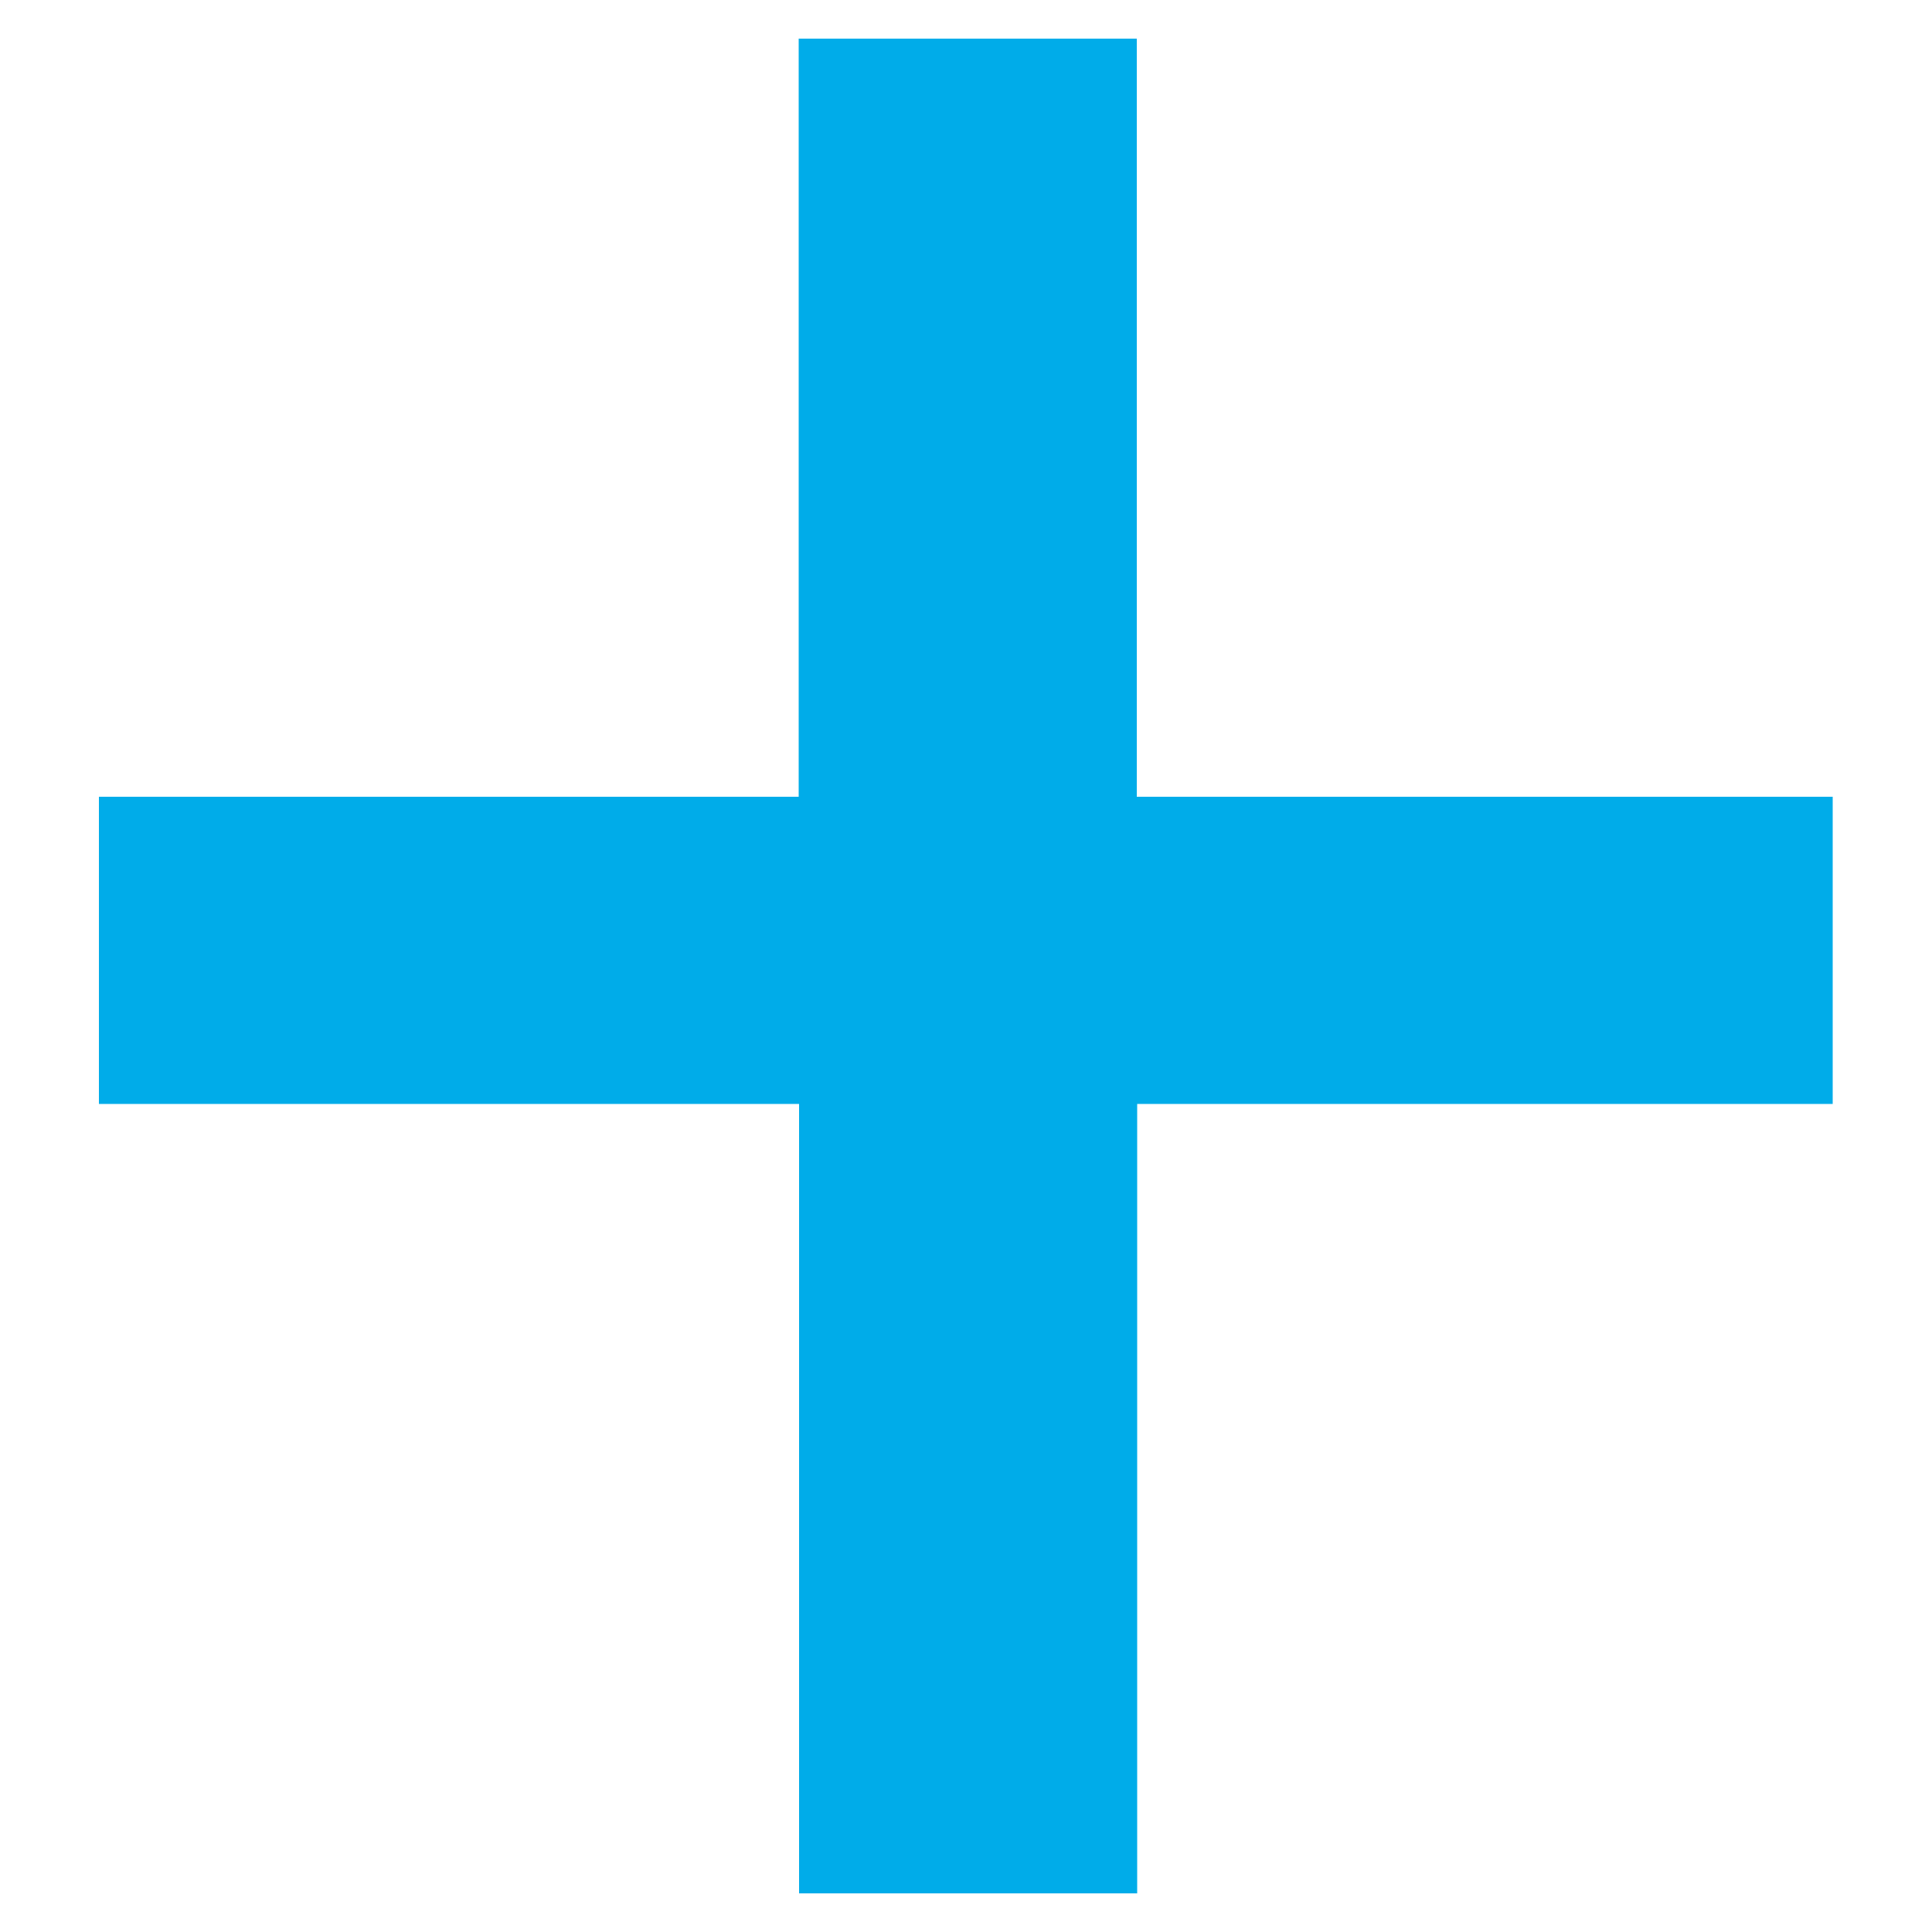 <?xml version="1.0" encoding="utf-8"?>
<!-- Generator: Adobe Illustrator 26.5.0, SVG Export Plug-In . SVG Version: 6.00 Build 0)  -->
<svg version="1.1" id="Ebene_1" xmlns="http://www.w3.org/2000/svg" xmlns:xlink="http://www.w3.org/1999/xlink" x="0px" y="0px"
	 viewBox="0 0 500 500" style="enable-background:new 0 0 500 500;" xml:space="preserve">
<style type="text/css">
	.st0{fill:#00ACE9;}
</style>
<g>
	<g>
		<path class="st0" d="M294.3,285.7V490h-87.5V285.7H25.6v-79.5h181.1V10h87.5v196.2h180.1v79.5H294.3z"/>
	</g>
</g>
</svg>
